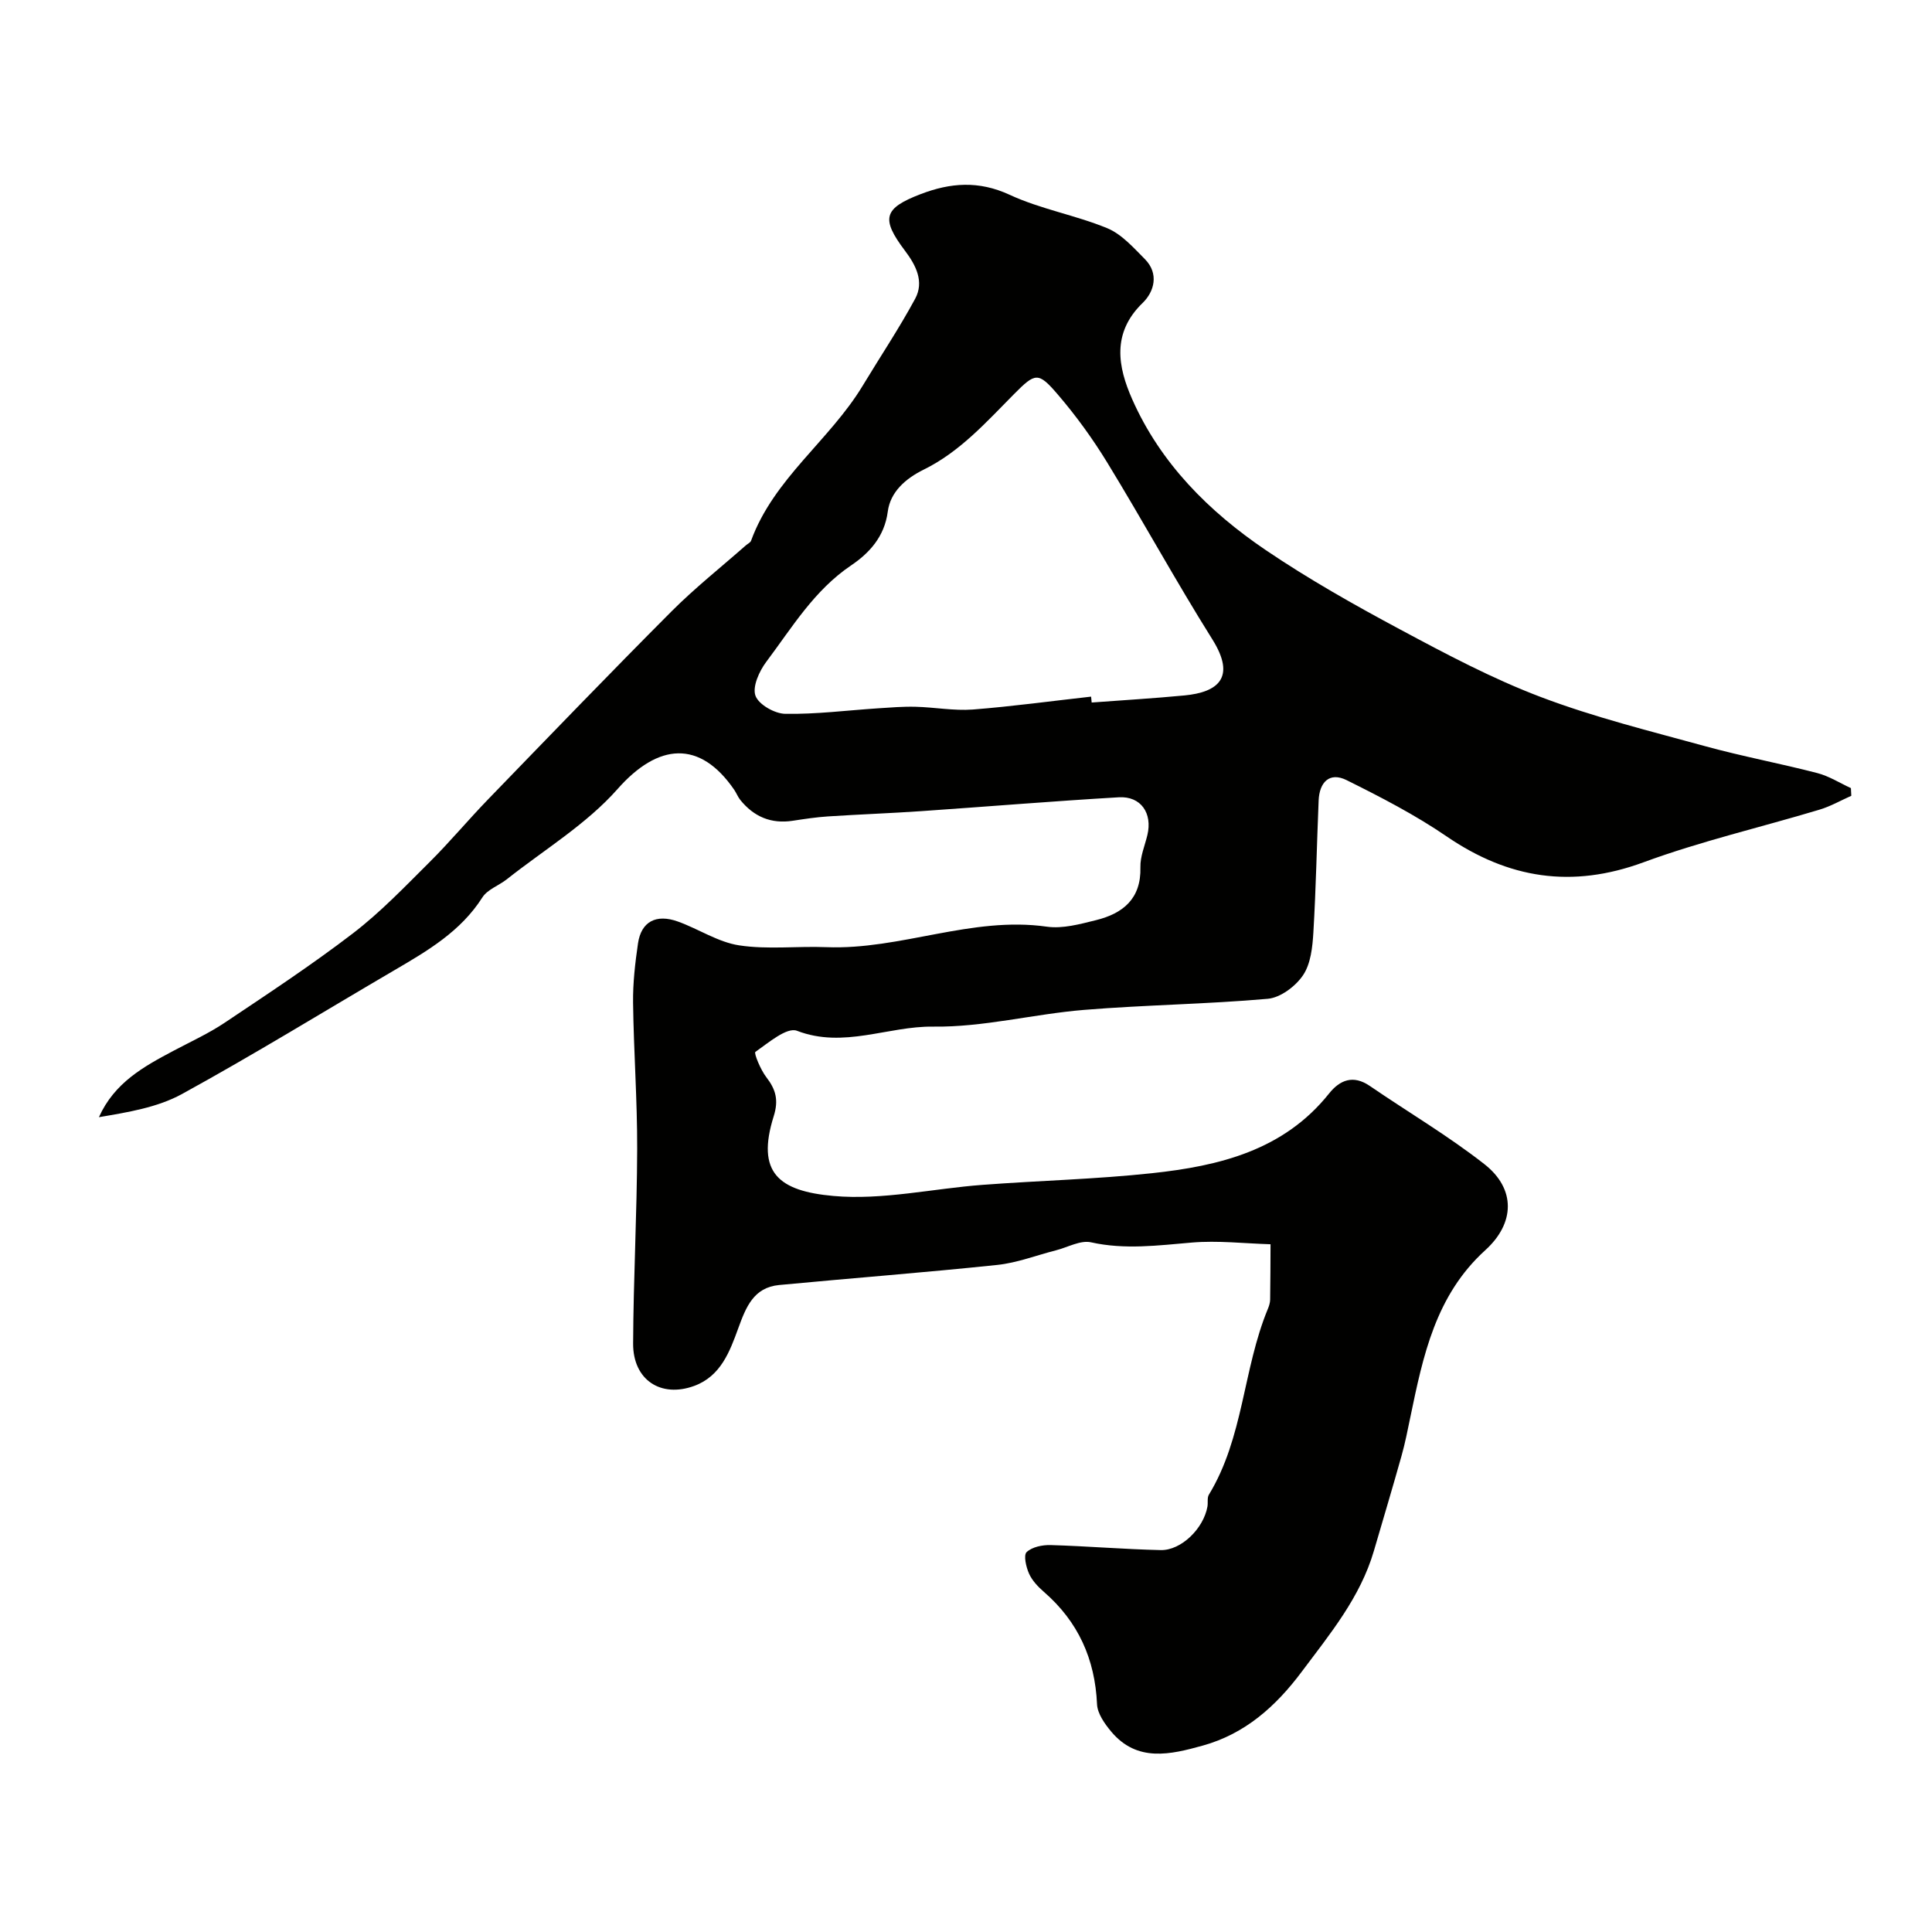 <svg enable-background="new 0 0 400 400" viewBox="0 0 400 400" xmlns="http://www.w3.org/2000/svg"><path d="m383.29 164.76c-2.2.98-4.32 2.2-6.61 2.88-12.14 3.65-24.55 6.52-36.41 10.89-14.83 5.46-27.95 3.4-40.77-5.37-6.51-4.45-13.61-8.12-20.7-11.64-3.55-1.76-5.63.44-5.79 4.21-.38 9.11-.55 18.23-1.09 27.32-.18 3.03-.54 6.49-2.14 8.86-1.54 2.29-4.68 4.65-7.3 4.88-12.66 1.12-25.4 1.26-38.07 2.3-10.43.86-20.8 3.6-31.17 3.46-9.4-.13-18.55 4.59-28.24.86-2.08-.8-5.92 2.49-8.61 4.38-.34.24 1.08 3.69 2.26 5.22 1.97 2.55 2.59 4.74 1.54 8.09-3.68 11.7 1.05 15.5 12.36 16.51 10.15.91 20.58-1.53 30.9-2.3 11.67-.88 23.41-1.16 35.04-2.41 13.9-1.49 27.26-4.7 36.67-16.49 2.25-2.82 5-3.93 8.44-1.58 7.9 5.41 16.2 10.3 23.72 16.19 6.56 5.14 6.33 12.25.2 17.81-10.32 9.37-12.89 21.9-15.52 34.56-.56 2.7-1.09 5.42-1.84 8.07-1.84 6.56-3.8 13.09-5.71 19.63-2.82 9.64-9.07 17.17-14.94 25.02-5.38 7.2-11.75 12.87-20.47 15.29-6.66 1.85-13.61 3.55-19.01-2.93-1.33-1.6-2.81-3.69-2.9-5.62-.42-9.37-3.9-17.1-10.99-23.26-1.22-1.06-2.45-2.35-3.09-3.79-.61-1.36-1.17-3.81-.5-4.45 1.13-1.07 3.27-1.51 4.97-1.46 7.6.22 15.19.87 22.79 1.04 4.27.09 8.89-4.5 9.68-9.02.14-.81-.09-1.8.29-2.44 7.21-11.83 7.05-25.99 12.21-38.46.25-.6.46-1.26.48-1.9.06-3.83.06-7.67.08-11.5-5.44-.16-10.92-.81-16.31-.35-6.98.59-13.83 1.51-20.85-.05-2.2-.49-4.84 1.04-7.28 1.66-4.05 1.03-8.03 2.59-12.14 3.02-15.04 1.58-30.12 2.73-45.17 4.16-5.28.51-6.86 4.59-8.45 8.95-1.75 4.81-3.62 9.91-9.1 11.93-6.94 2.55-12.7-1.24-12.67-8.76.06-13.43.8-26.86.84-40.29.03-10.1-.72-20.19-.85-30.29-.05-4.09.43-8.22 1.02-12.27.66-4.5 3.74-6.16 8.28-4.52 4.28 1.54 8.31 4.27 12.69 4.93 5.89.89 12.01.13 18.03.37 15.4.6 30.06-6.46 45.66-4.24 3.27.46 6.85-.53 10.16-1.35 5.58-1.38 9.37-4.42 9.2-10.95-.06-2.21.91-4.45 1.44-6.66 1.09-4.54-1.34-8.1-5.92-7.83-13.65.8-27.27 1.93-40.91 2.87-6.43.44-12.87.67-19.3 1.09-2.44.16-4.87.53-7.29.9-4.48.69-8.06-.84-10.86-4.31-.5-.63-.8-1.42-1.25-2.09-7.14-10.41-15.76-9.69-24.16-.17-6.44 7.29-15.18 12.55-22.92 18.68-1.66 1.31-4.01 2.1-5.07 3.76-4.48 7.04-11.32 11.04-18.21 15.07-14.64 8.57-29.1 17.47-43.97 25.63-5.11 2.8-11.21 3.78-17.21 4.8 3.22-7.17 9.3-10.49 15.45-13.75 3.58-1.9 7.29-3.59 10.64-5.84 8.95-5.99 17.96-11.93 26.5-18.47 5.69-4.36 10.71-9.62 15.82-14.7 4.22-4.19 8.04-8.79 12.18-13.06 12.6-13.02 25.17-26.07 37.96-38.9 4.83-4.84 10.23-9.12 15.37-13.65.37-.33.95-.58 1.1-.98 4.7-12.87 16.27-20.77 23.11-32.09 3.62-6 7.53-11.84 10.86-18 1.92-3.55.16-6.96-2.12-9.97-5.01-6.65-4.41-8.76 3.26-11.7 6.16-2.36 12.01-2.83 18.43.14 6.42 2.98 13.64 4.21 20.21 6.92 2.97 1.23 5.4 4 7.77 6.38 3 3.02 1.95 6.77-.45 9.09-6.44 6.24-5.13 13.23-2.16 19.94 5.86 13.25 15.86 23.24 27.65 31.23 8.89 6.02 18.31 11.34 27.78 16.41 9.52 5.1 19.15 10.22 29.22 14.03 11.03 4.18 22.57 7.03 33.97 10.16 7.68 2.11 15.53 3.57 23.24 5.57 2.42.63 4.63 2.05 6.94 3.11.04.53.06 1.06.08 1.59zm-157.39-20.53c.04.41.08.81.12 1.22 6.41-.48 12.84-.86 19.24-1.47 6.83-.66 10.76-3.62 5.73-11.63-7.53-12-14.33-24.45-21.72-36.54-3.05-4.99-6.53-9.79-10.34-14.22-3.98-4.63-4.59-4.43-8.99.01-5.75 5.8-11.21 11.95-18.7 15.63-3.79 1.87-6.91 4.63-7.44 8.71-.68 5.22-3.89 8.62-7.56 11.1-7.7 5.19-12.27 12.91-17.61 20.01-1.44 1.92-2.89 5.13-2.22 6.99.65 1.82 3.98 3.72 6.17 3.75 6.39.11 12.79-.72 19.18-1.14 2.6-.17 5.21-.39 7.81-.32 3.95.1 7.93.86 11.83.57 8.18-.64 16.33-1.76 24.5-2.67z" fill="#010100"/></svg>